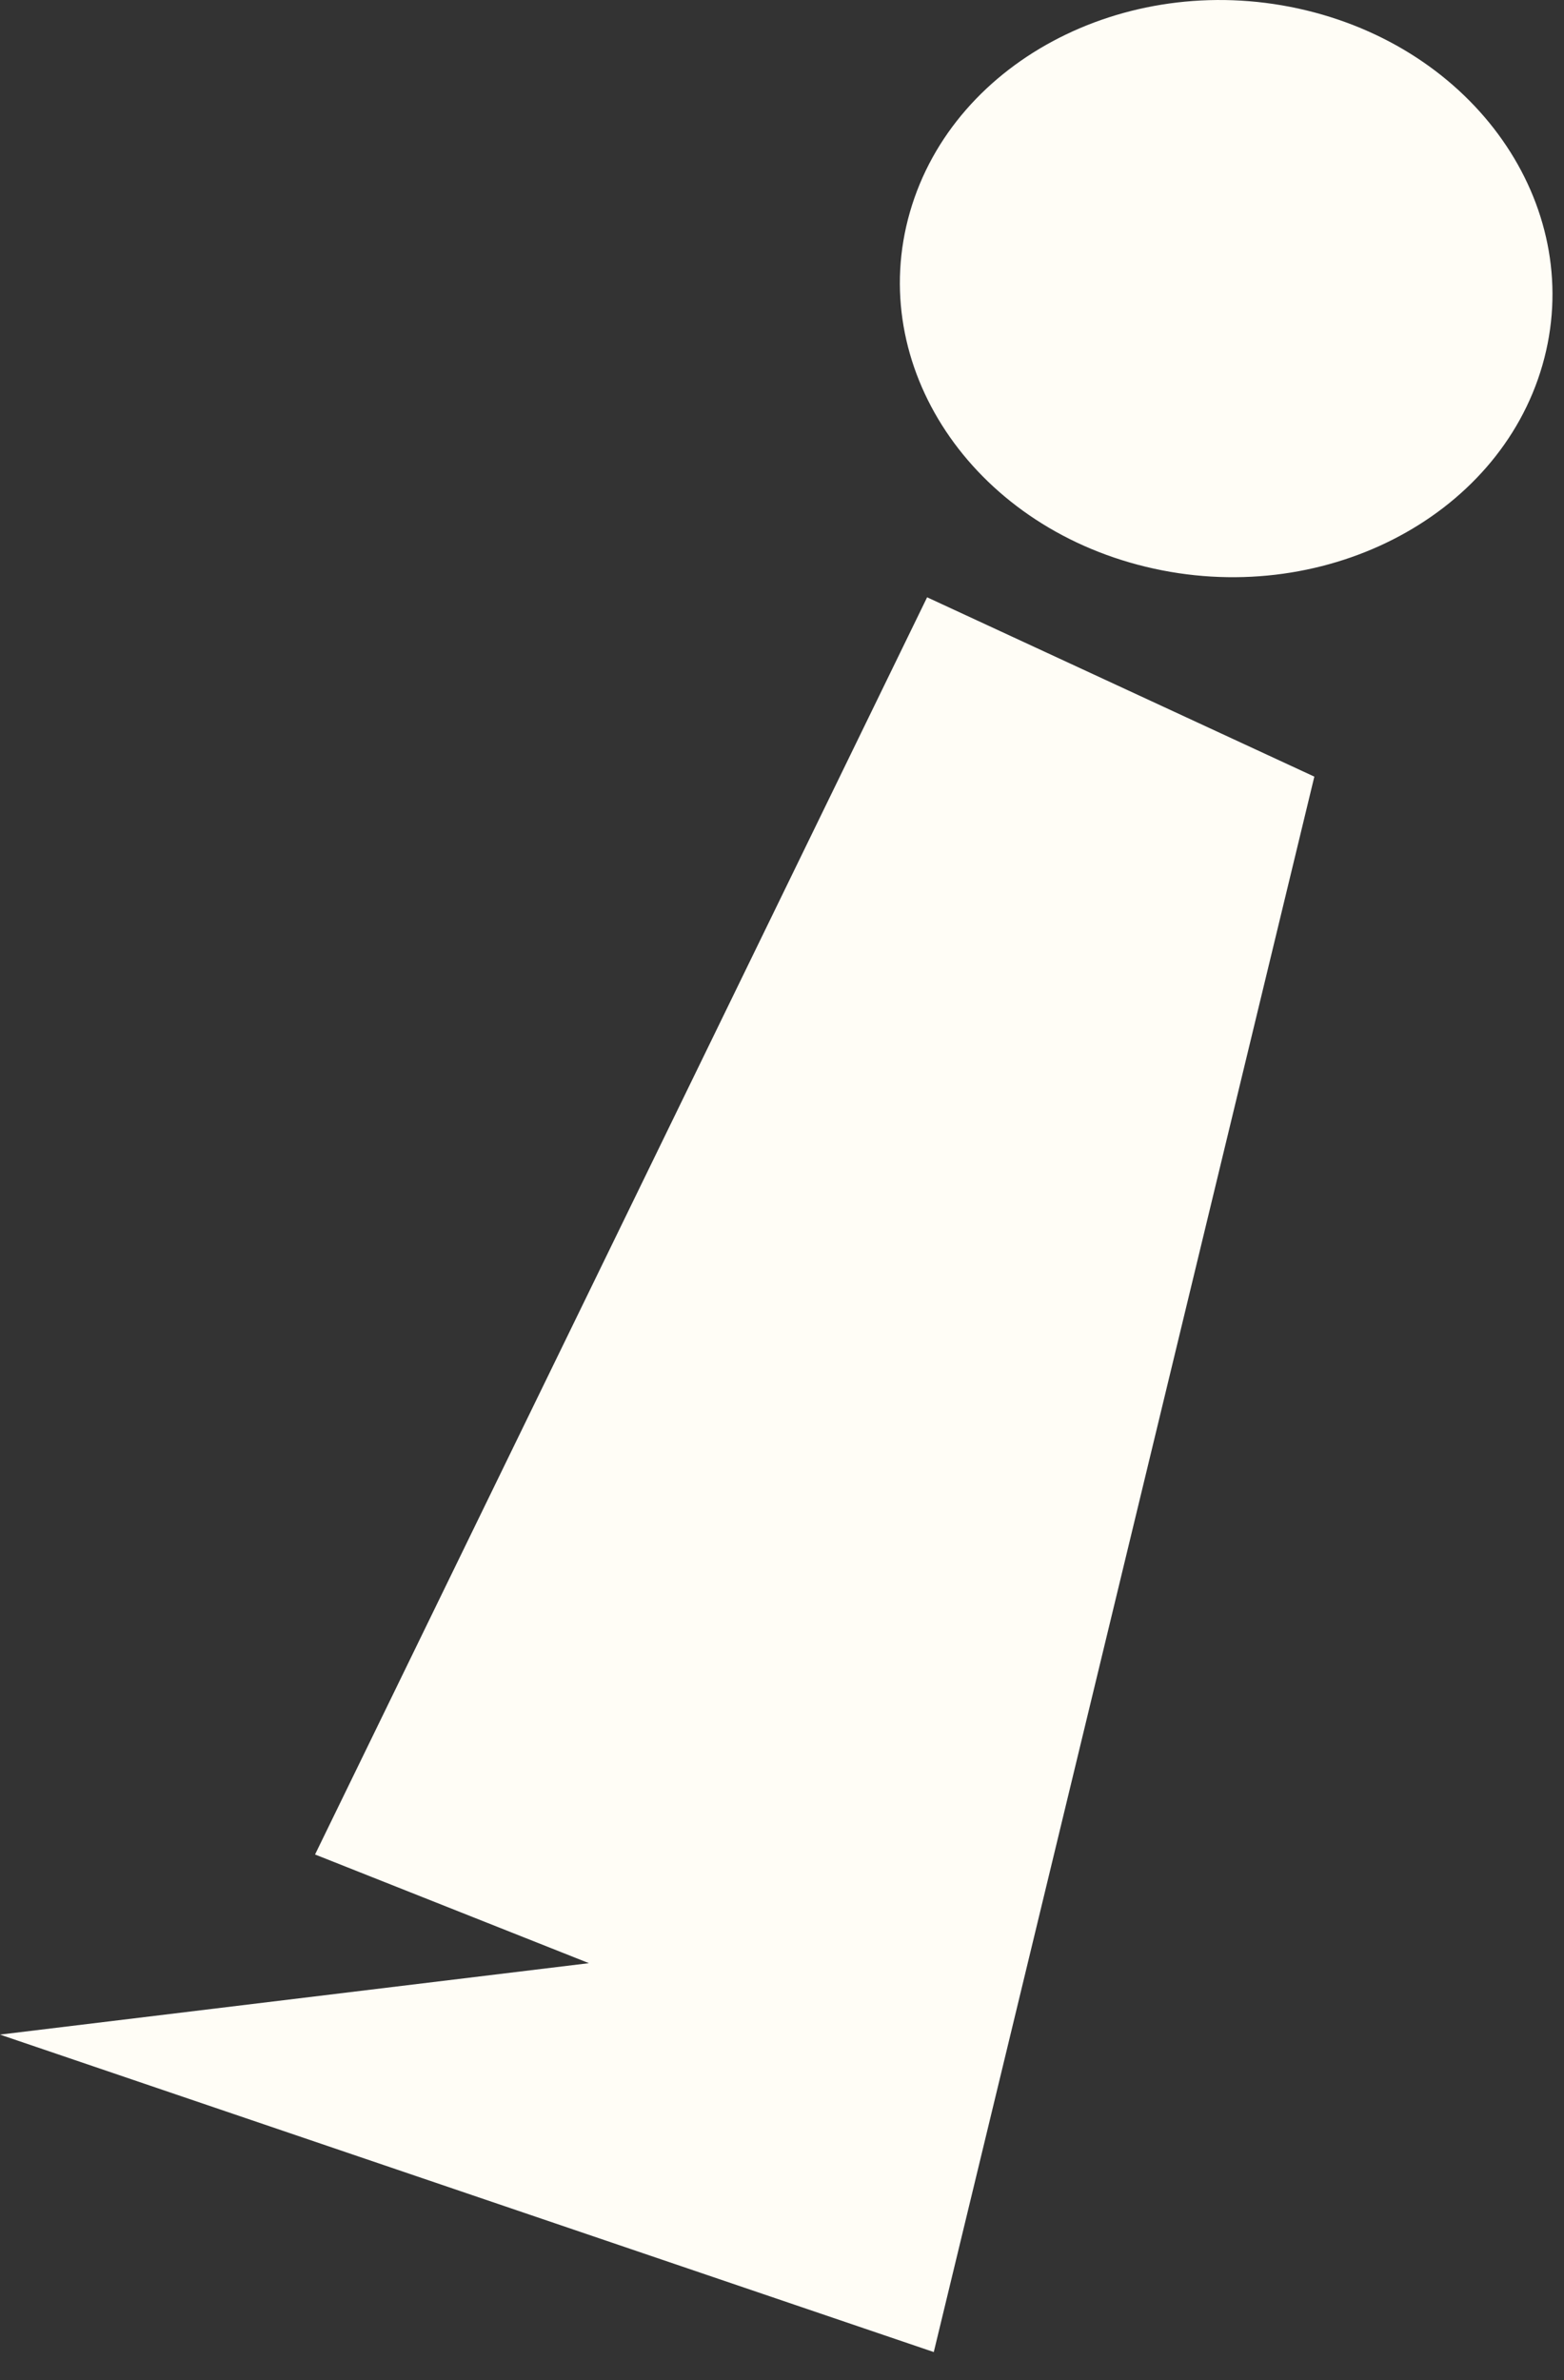 <?xml version="1.0" encoding="utf-8"?>
<svg xmlns="http://www.w3.org/2000/svg" fill="none" height="100%" overflow="visible" preserveAspectRatio="none" style="display: block;" viewBox="0 0 46 70" width="100%">
<rect x="0" y="0" width="46" height="70" fill="#333333" stroke="none"/>
<g id="Group">
<path d="M26.763 6.235C25.461 10.752 28.568 15.427 33.703 16.669C38.839 17.913 44.064 15.255 45.365 10.74C46.666 6.222 43.56 1.55 38.425 0.306C33.289 -0.936 28.064 1.719 26.763 6.235Z" fill="#FFFDF6" id="Vector"/>
<path d="M27.268 17.566L9.266 54.539L17.322 57.735L3.24486e-05 59.836L27.464 69.172L38.657 22.84L27.268 17.566Z" fill="#FFFDF6" id="Vector_2"/>
</g>
</svg>